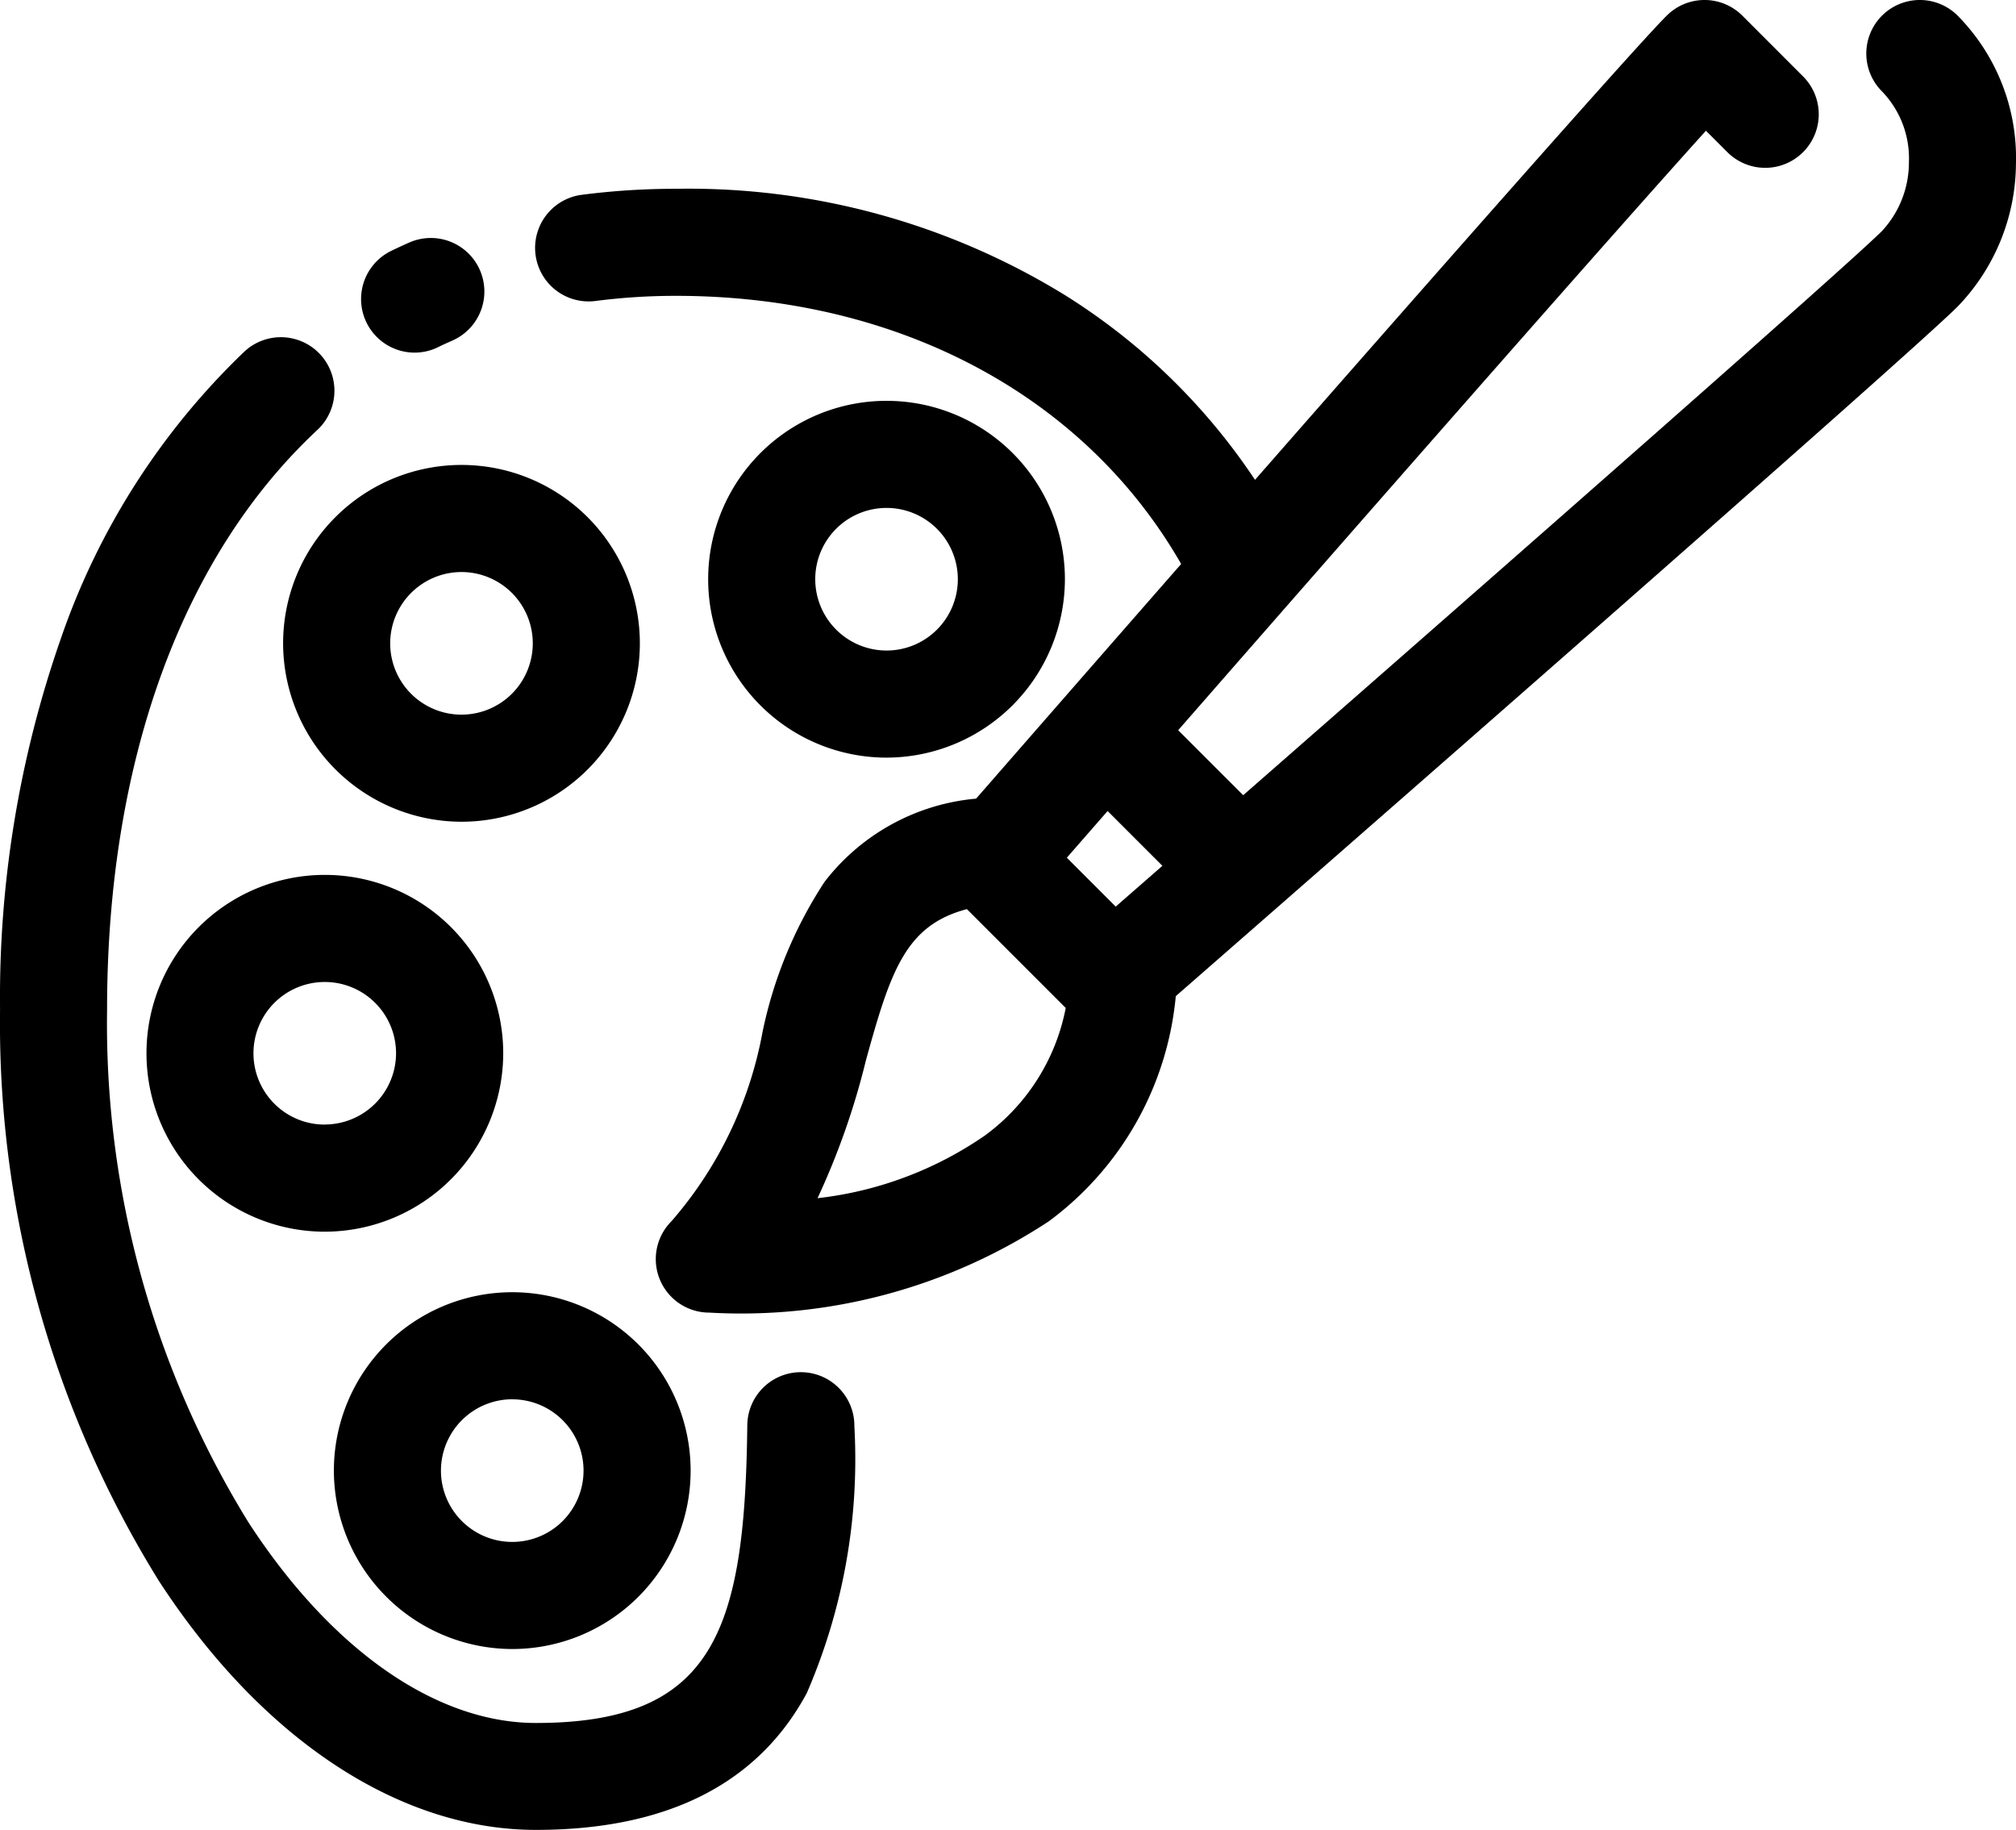 <svg xmlns="http://www.w3.org/2000/svg" width="44" height="39.932" viewBox="0 0 44 39.932">
  <g id="Group_9906" data-name="Group 9906" transform="translate(-174 -4)">
    <path id="Path_23515" data-name="Path 23515" d="M255.671,61.83a4.422,4.422,0,0,0-1.272-3.239,1.168,1.168,0,0,0-1.652,1.652,2.107,2.107,0,0,1,.588,1.547,2.2,2.2,0,0,1-.588,1.5c-.743.743-8.154,7.249-13.942,12.312l-1.419-1.418c4.225-4.834,9.468-10.812,11.519-13.082l.467.467a1.168,1.168,0,0,0,1.653-1.652L249.7,58.591a1.168,1.168,0,0,0-.826-.342h0a1.169,1.169,0,0,0-.826.342c-.711.711-5.06,5.651-8.985,10.129a13.681,13.681,0,0,0-4.142-4.027,15.679,15.679,0,0,0-8.492-2.324,15.926,15.926,0,0,0-2.06.131,1.168,1.168,0,1,0,.3,2.317,13.59,13.59,0,0,1,1.757-.112c4.849,0,8.916,2.174,11.025,5.851-1.968,2.249-3.659,4.186-4.475,5.121a4.7,4.7,0,0,0-3.308,1.816,9.463,9.463,0,0,0-1.355,3.285,8.674,8.674,0,0,1-1.985,4.12,1.168,1.168,0,0,0,.826,1.995,12.211,12.211,0,0,0,7.408-1.992,6.9,6.9,0,0,0,2.772-4.914c3.011-2.629,15.982-13.966,17.062-15.046A4.527,4.527,0,0,0,255.671,61.83ZM237.042,77.143l-1.019.89-1.067-1.067.89-1.019Zm-3.875,5.886a8,8,0,0,1-3.652,1.367,16.173,16.173,0,0,0,1.054-3c.542-1.968.871-2.956,2.206-3.308l2.157,2.157A4.508,4.508,0,0,1,233.167,83.029Z" transform="translate(-37.672 -54.249)"/>
    <path id="Path_23516" data-name="Path 23516" d="M159.461,149.642a1.164,1.164,0,0,0,.507-.116c.1-.051.213-.1.32-.148a1.168,1.168,0,1,0-.944-2.138c-.131.058-.263.119-.391.181a1.169,1.169,0,0,0,.508,2.221Z" transform="translate(23.587 -137.947)"/>
    <path id="Path_23517" data-name="Path 23517" d="M40.924,206.762a1.169,1.169,0,0,0-1.182,1.155c-.05,4.492-.729,6.5-4.613,6.5-2.178,0-4.463-1.593-6.27-4.371a20.725,20.725,0,0,1-3.09-11.2c0-5.4,1.63-9.889,4.59-12.646a1.168,1.168,0,0,0-1.593-1.71,15.752,15.752,0,0,0-4.009,6.272,23.746,23.746,0,0,0-1.324,8.084A23.081,23.081,0,0,0,26.9,211.317c2.246,3.453,5.246,5.433,8.229,5.433,2.853,0,4.842-1,5.911-2.984a12.823,12.823,0,0,0,1.039-5.822A1.168,1.168,0,0,0,40.924,206.762Z" transform="translate(150.568 -172.818)"/>
    <path id="Path_23518" data-name="Path 23518" d="M295.779,211.859a3.893,3.893,0,1,0-3.893,3.893A3.9,3.9,0,0,0,295.779,211.859Zm-5.449,0a1.556,1.556,0,1,1,1.556,1.556A1.558,1.558,0,0,1,290.33,211.859Z" transform="translate(-98.537 -195.219)"/>
    <path id="Path_23519" data-name="Path 23519" d="M133.087,239.7a3.893,3.893,0,1,0-3.893-3.893A3.9,3.9,0,0,0,133.087,239.7Zm0-5.449a1.556,1.556,0,1,1-1.556,1.556A1.558,1.558,0,0,1,133.087,234.251Z" transform="translate(50.985 -217.768)"/>
    <path id="Path_23520" data-name="Path 23520" d="M85.939,388.9a3.893,3.893,0,1,0-3.893,3.893A3.9,3.9,0,0,0,85.939,388.9Zm-3.893,1.556A1.556,1.556,0,1,1,83.6,388.9,1.558,1.558,0,0,1,82.046,390.454Z" transform="translate(99.044 -361.915)"/>
    <path id="Path_23521" data-name="Path 23521" d="M152.054,548.7a3.893,3.893,0,1,0-3.893-3.893A3.9,3.9,0,0,0,152.054,548.7Zm0-5.449a1.556,1.556,0,1,1-1.556,1.556A1.558,1.558,0,0,1,152.054,543.25Z" transform="translate(33.126 -508.715)"/>
  </g>
</svg>
